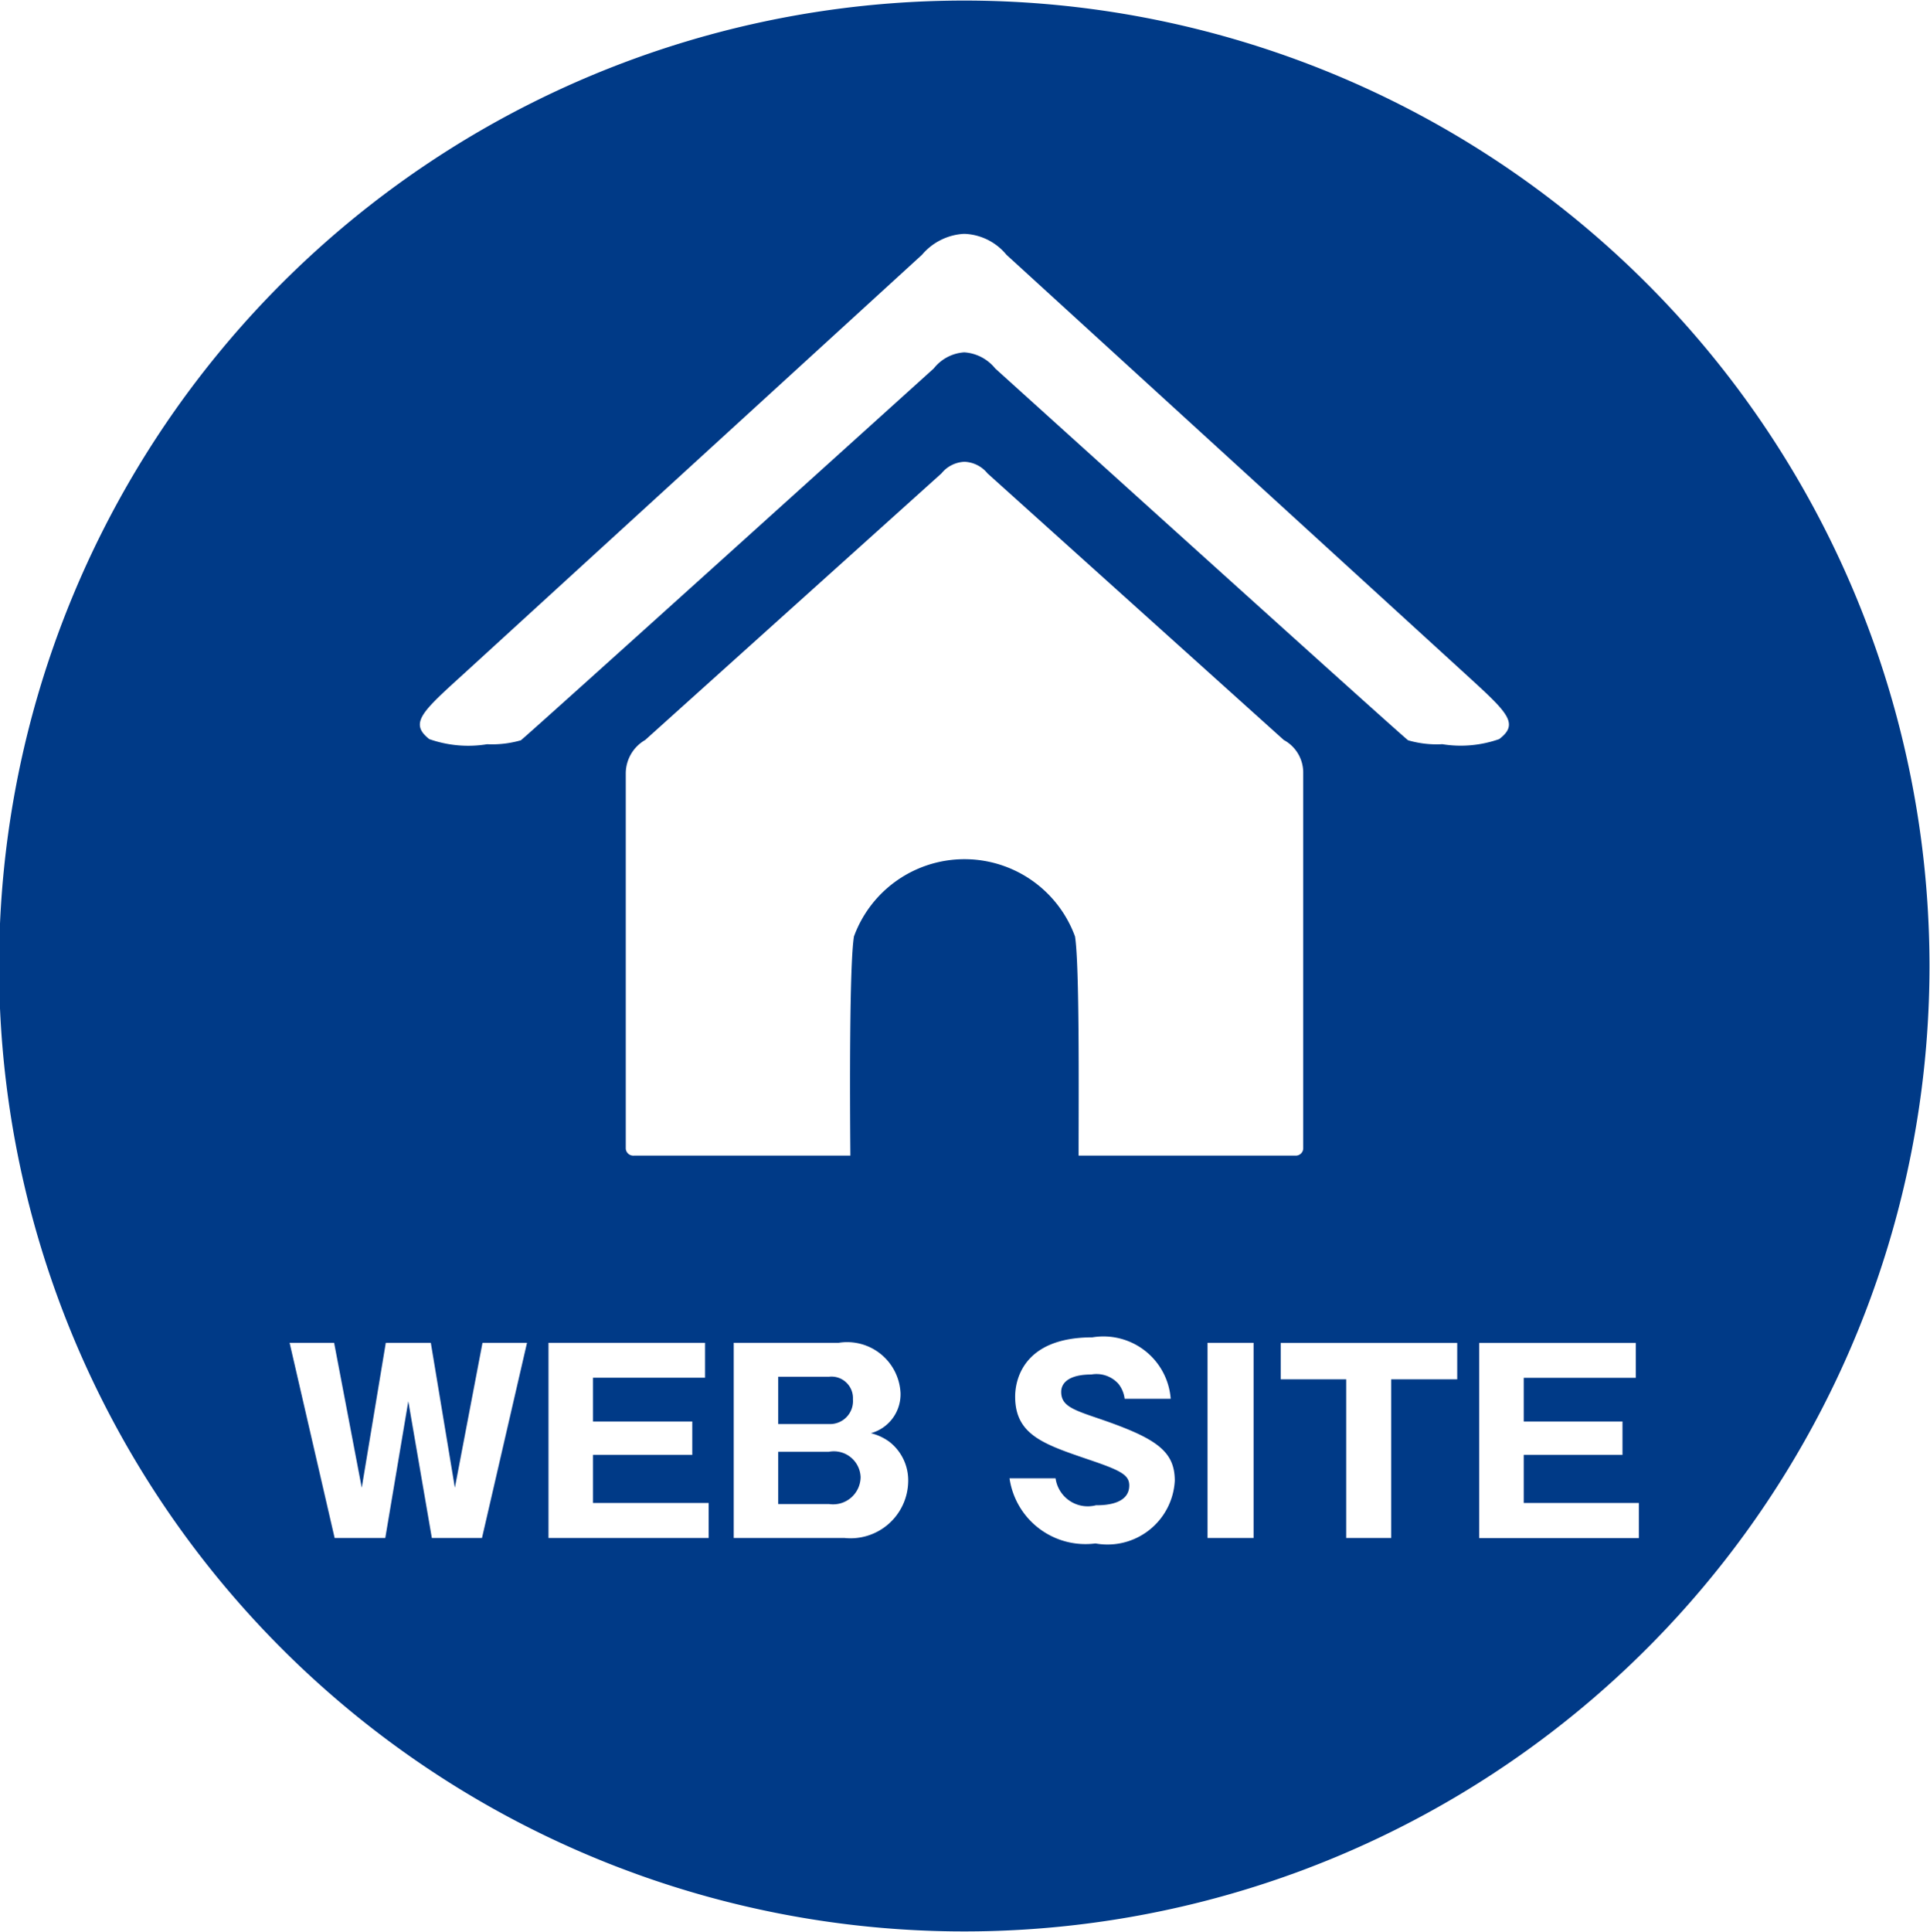 <svg xmlns="http://www.w3.org/2000/svg" width="37.72" height="37.75" viewBox="0 0 37.72 37.75">
  <defs>
    <style>
      .cls-1 {
        fill: #003a87;
        fill-rule: evenodd;
      }
    </style>
  </defs>
  <path id="icon_website.svg" class="cls-1" d="M2139.64,769.492h-0.99v1.021h0.99a0.538,0.538,0,0,0,.62-0.527A0.523,0.523,0,0,0,2139.64,769.492Zm0.47-1.026a0.42,0.42,0,0,0-.47-0.44h-0.99v0.924h0.99A0.449,0.449,0,0,0,2140.11,768.466Zm2.18-27.33A18.864,18.864,0,1,0,2161.15,760,18.868,18.868,0,0,0,2142.29,741.136Zm-9.43,30.04h-0.98l-0.46-2.671-0.45,2.671h-0.99l-0.88-3.813h0.87l0.54,2.831,0.47-2.831h0.88l0.47,2.831,0.54-2.831h0.87Zm4.43,0h-3.13v-3.813h3.06v0.682h-2.19V768.9h1.94v0.653h-1.94v0.939h2.26v0.682Zm2.65,0h-2.16v-3.813h2.05a1.045,1.045,0,0,1,1.21.977,0.788,0.788,0,0,1-.58.789,1,1,0,0,1,.37.174,0.952,0.952,0,0,1,.36.77A1.128,1.128,0,0,1,2139.94,771.176Zm0.19-11.753c-0.09.56-.08,3.113-0.07,4.282h-4.23a0.148,0.148,0,0,1-.16-0.135v-7.34a0.757,0.757,0,0,1,.38-0.646l5.79-5.209a0.611,0.611,0,0,1,.45-0.227h0a0.611,0.611,0,0,1,.45.227l5.79,5.209a0.723,0.723,0,0,1,.38.646v7.34a0.145,0.145,0,0,1-.15.135h-4.24c0-1.169.02-3.722-.07-4.282A2.3,2.3,0,0,0,2140.13,759.423Zm4.72,11.86a1.5,1.5,0,0,1-1.68-1.273h0.9a0.635,0.635,0,0,0,.79.527c0.13,0,.65,0,0.65-0.387,0-.208-0.17-0.295-0.8-0.508-0.88-.3-1.43-0.484-1.43-1.229,0-.3.14-1.157,1.51-1.157a1.318,1.318,0,0,1,1.53,1.2h-0.9a0.587,0.587,0,0,0-.12-0.29,0.575,0.575,0,0,0-.53-0.184c-0.44,0-.59.165-0.59,0.339,0,0.271.22,0.348,0.75,0.527,1.1,0.378,1.47.625,1.47,1.21A1.317,1.317,0,0,1,2144.85,771.283Zm3.09-.107h-0.9v-3.813h0.9v3.813Zm3.98-3.1h-1.29v3.1h-0.88v-3.1h-1.28v-0.711h3.45v0.711Zm-0.3-12.409a2,2,0,0,1-.66-0.077c-0.21-.162-8.07-7.266-8.07-7.266a0.847,0.847,0,0,0-.6-0.314h-0.01a0.827,0.827,0,0,0-.59.314s-7.86,7.1-8.07,7.266a2.028,2.028,0,0,1-.66.077,2.293,2.293,0,0,1-1.13-.1c-0.4-.316-0.14-0.536.7-1.3l8.93-8.164a1.156,1.156,0,0,1,.82-0.409,0.009,0.009,0,0,0,.01,0,1.119,1.119,0,0,1,.82.409l8.94,8.164c0.84,0.769,1.1.989,0.69,1.3A2.266,2.266,0,0,1,2151.62,755.665Zm3.85,15.511h-3.12v-3.813h3.06v0.682h-2.19V768.9h1.93v0.653h-1.93v0.939h2.25v0.682Z" transform="translate(-2123.44 -741.125)"/>
</svg>
